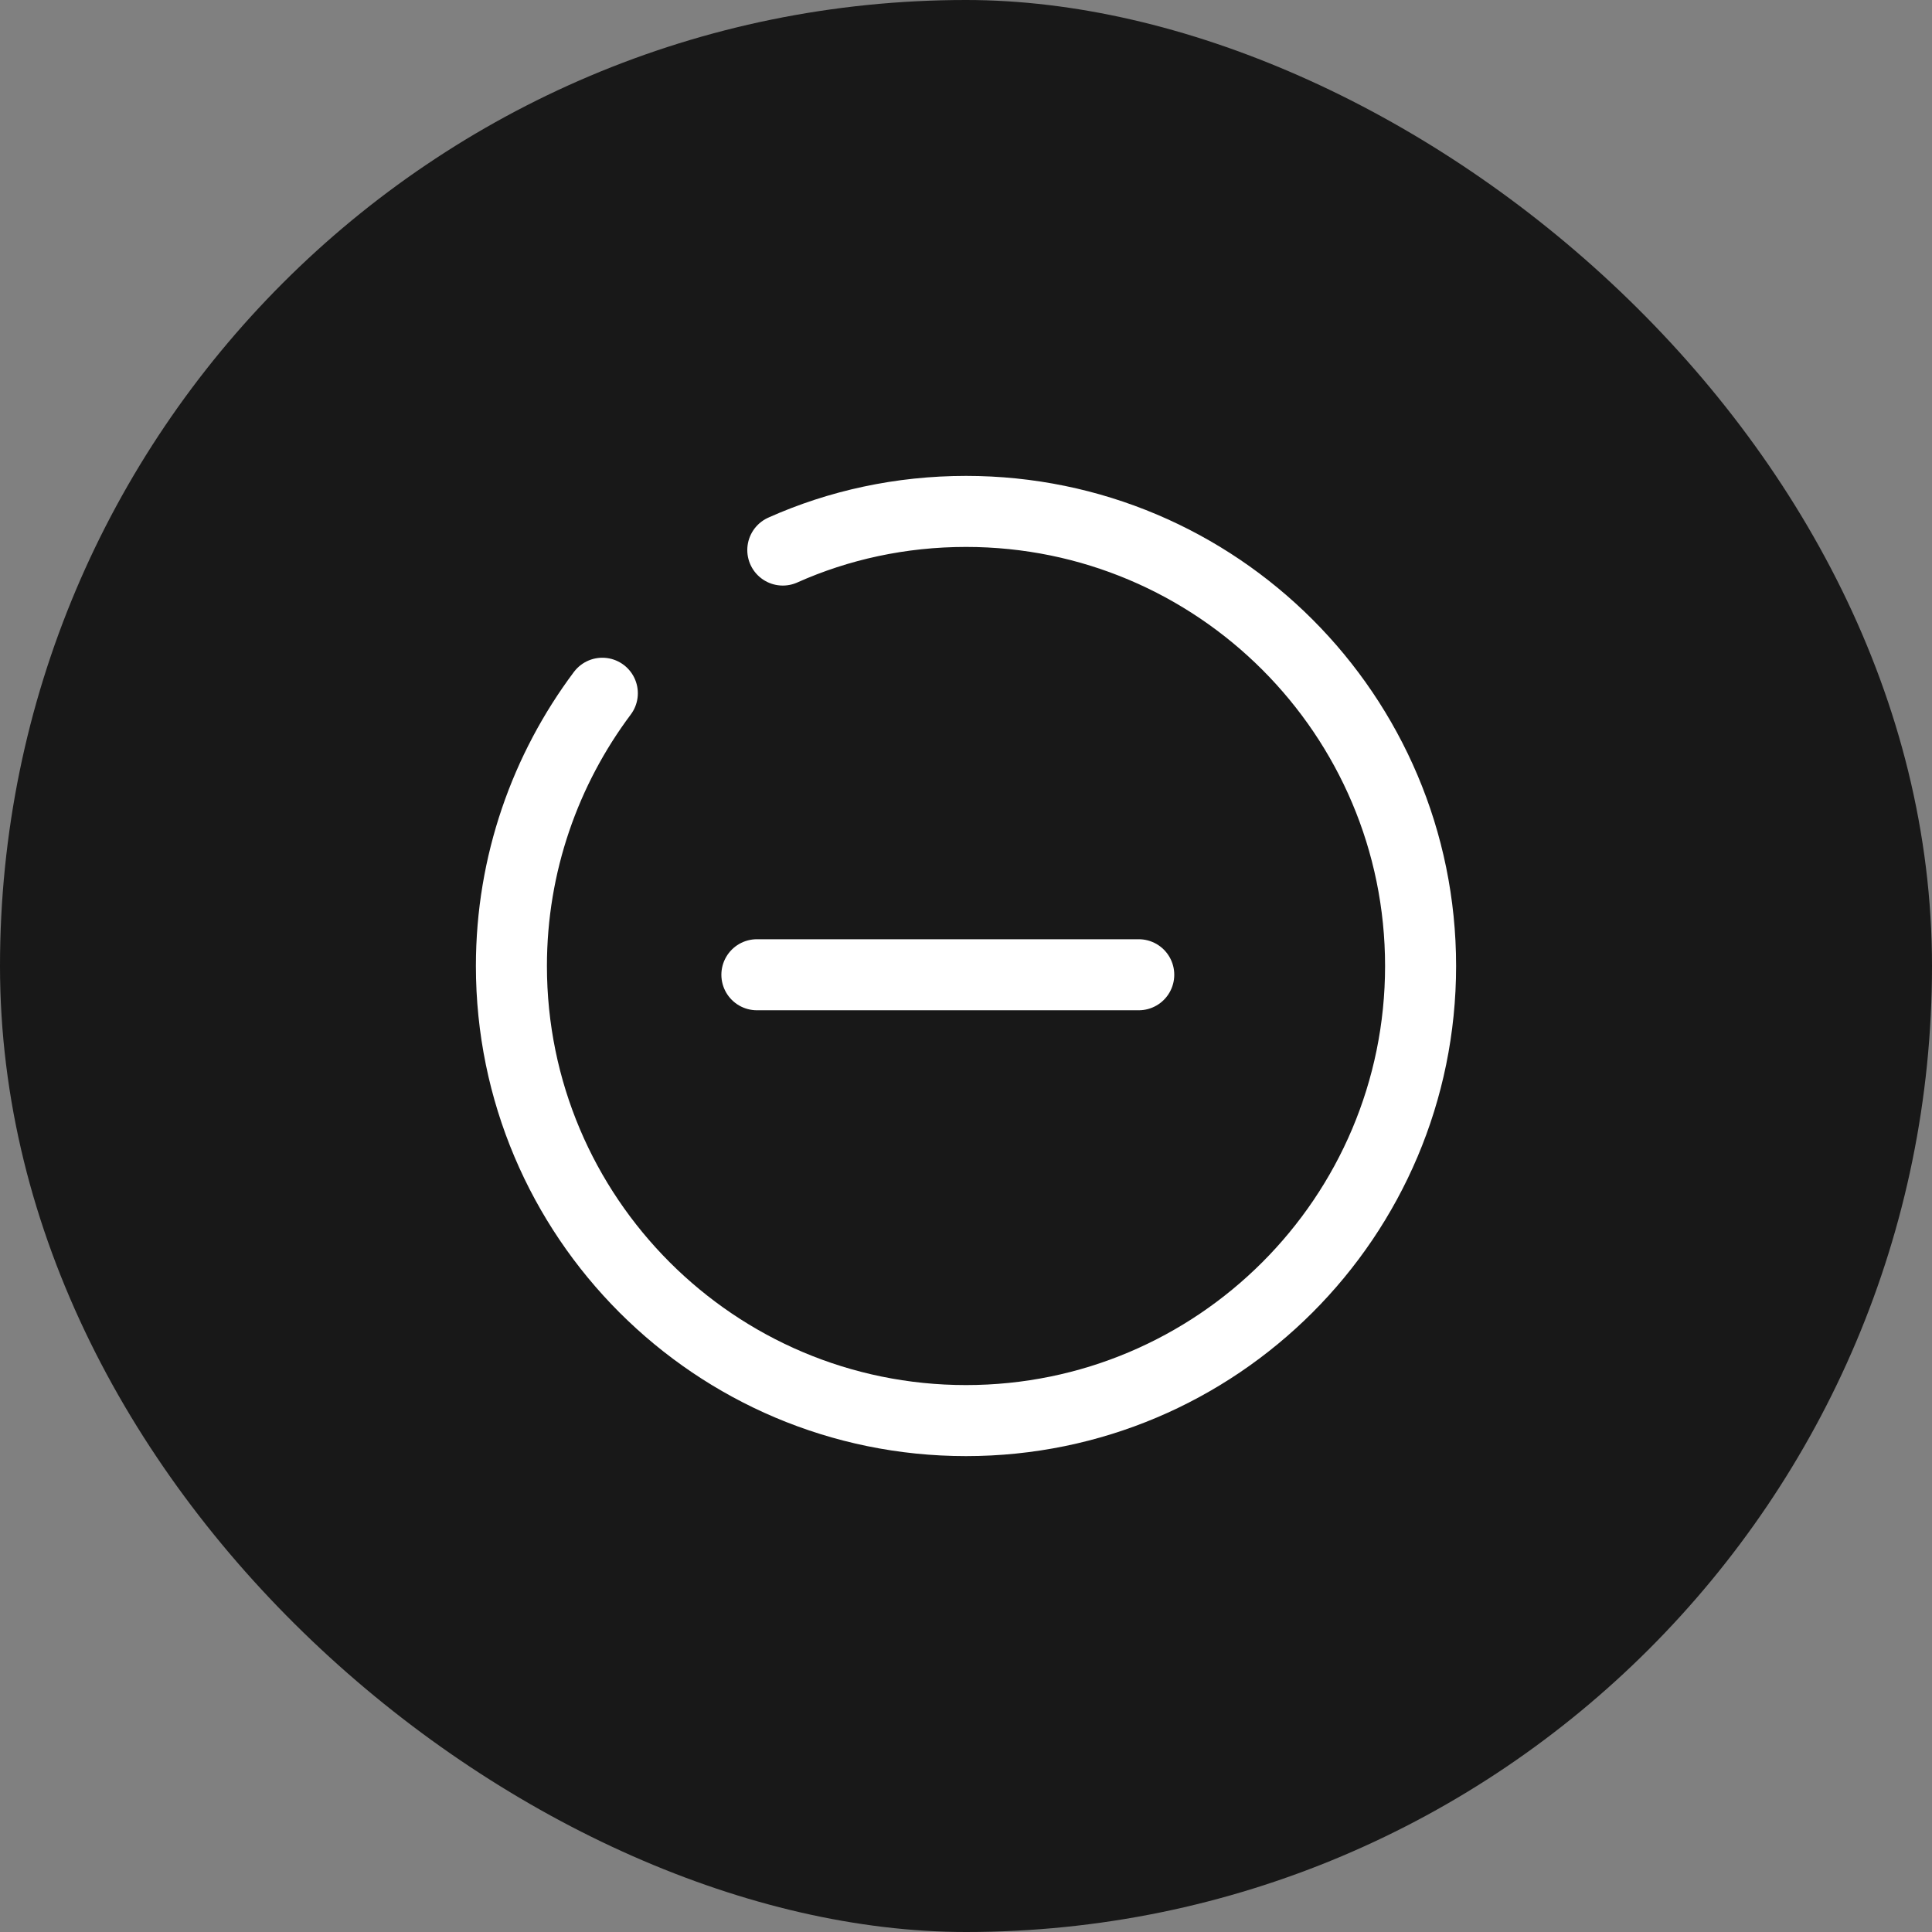 <svg width="34" height="34" viewBox="0 0 34 34" fill="none" xmlns="http://www.w3.org/2000/svg">
<rect x="0" y="0" width="34" height="34" fill="#808080" stroke="none"/>
<rect width="34" height="34" rx="17" transform="matrix(4.37114e-08 1 1 -4.37114e-08 0 0)" fill="#181818"/>
<g clip-path="url(#clip0_3277_643)">
<mask id="mask0_3277_643" style="mask-type:luminance" maskUnits="userSpaceOnUse" x="7" y="7" width="20" height="20">
<path d="M27 7H7V27H27V7Z" fill="white"/>
</mask>
<g mask="url(#mask0_3277_643)">
<path d="M13.32 17.154H20.04" stroke="white" stroke-width="1.25" stroke-linecap="round" stroke-linejoin="round"/>
<path d="M10.6 12.2C9.6 13.536 9 15.2 9 17C9 21.416 12.584 25 17 25C21.416 25 25 21.416 25 17C25 12.584 21.416 9 17 9C15.856 9 14.76 9.24 13.776 9.68" stroke="white" stroke-width="1.25" stroke-linecap="round" stroke-linejoin="round"/>
</g>
</g>
<defs>
<clipPath id="clip0_3277_643">
<rect width="20" height="20" fill="white" transform="translate(7 7)"/>
</clipPath>
</defs>
</svg>
